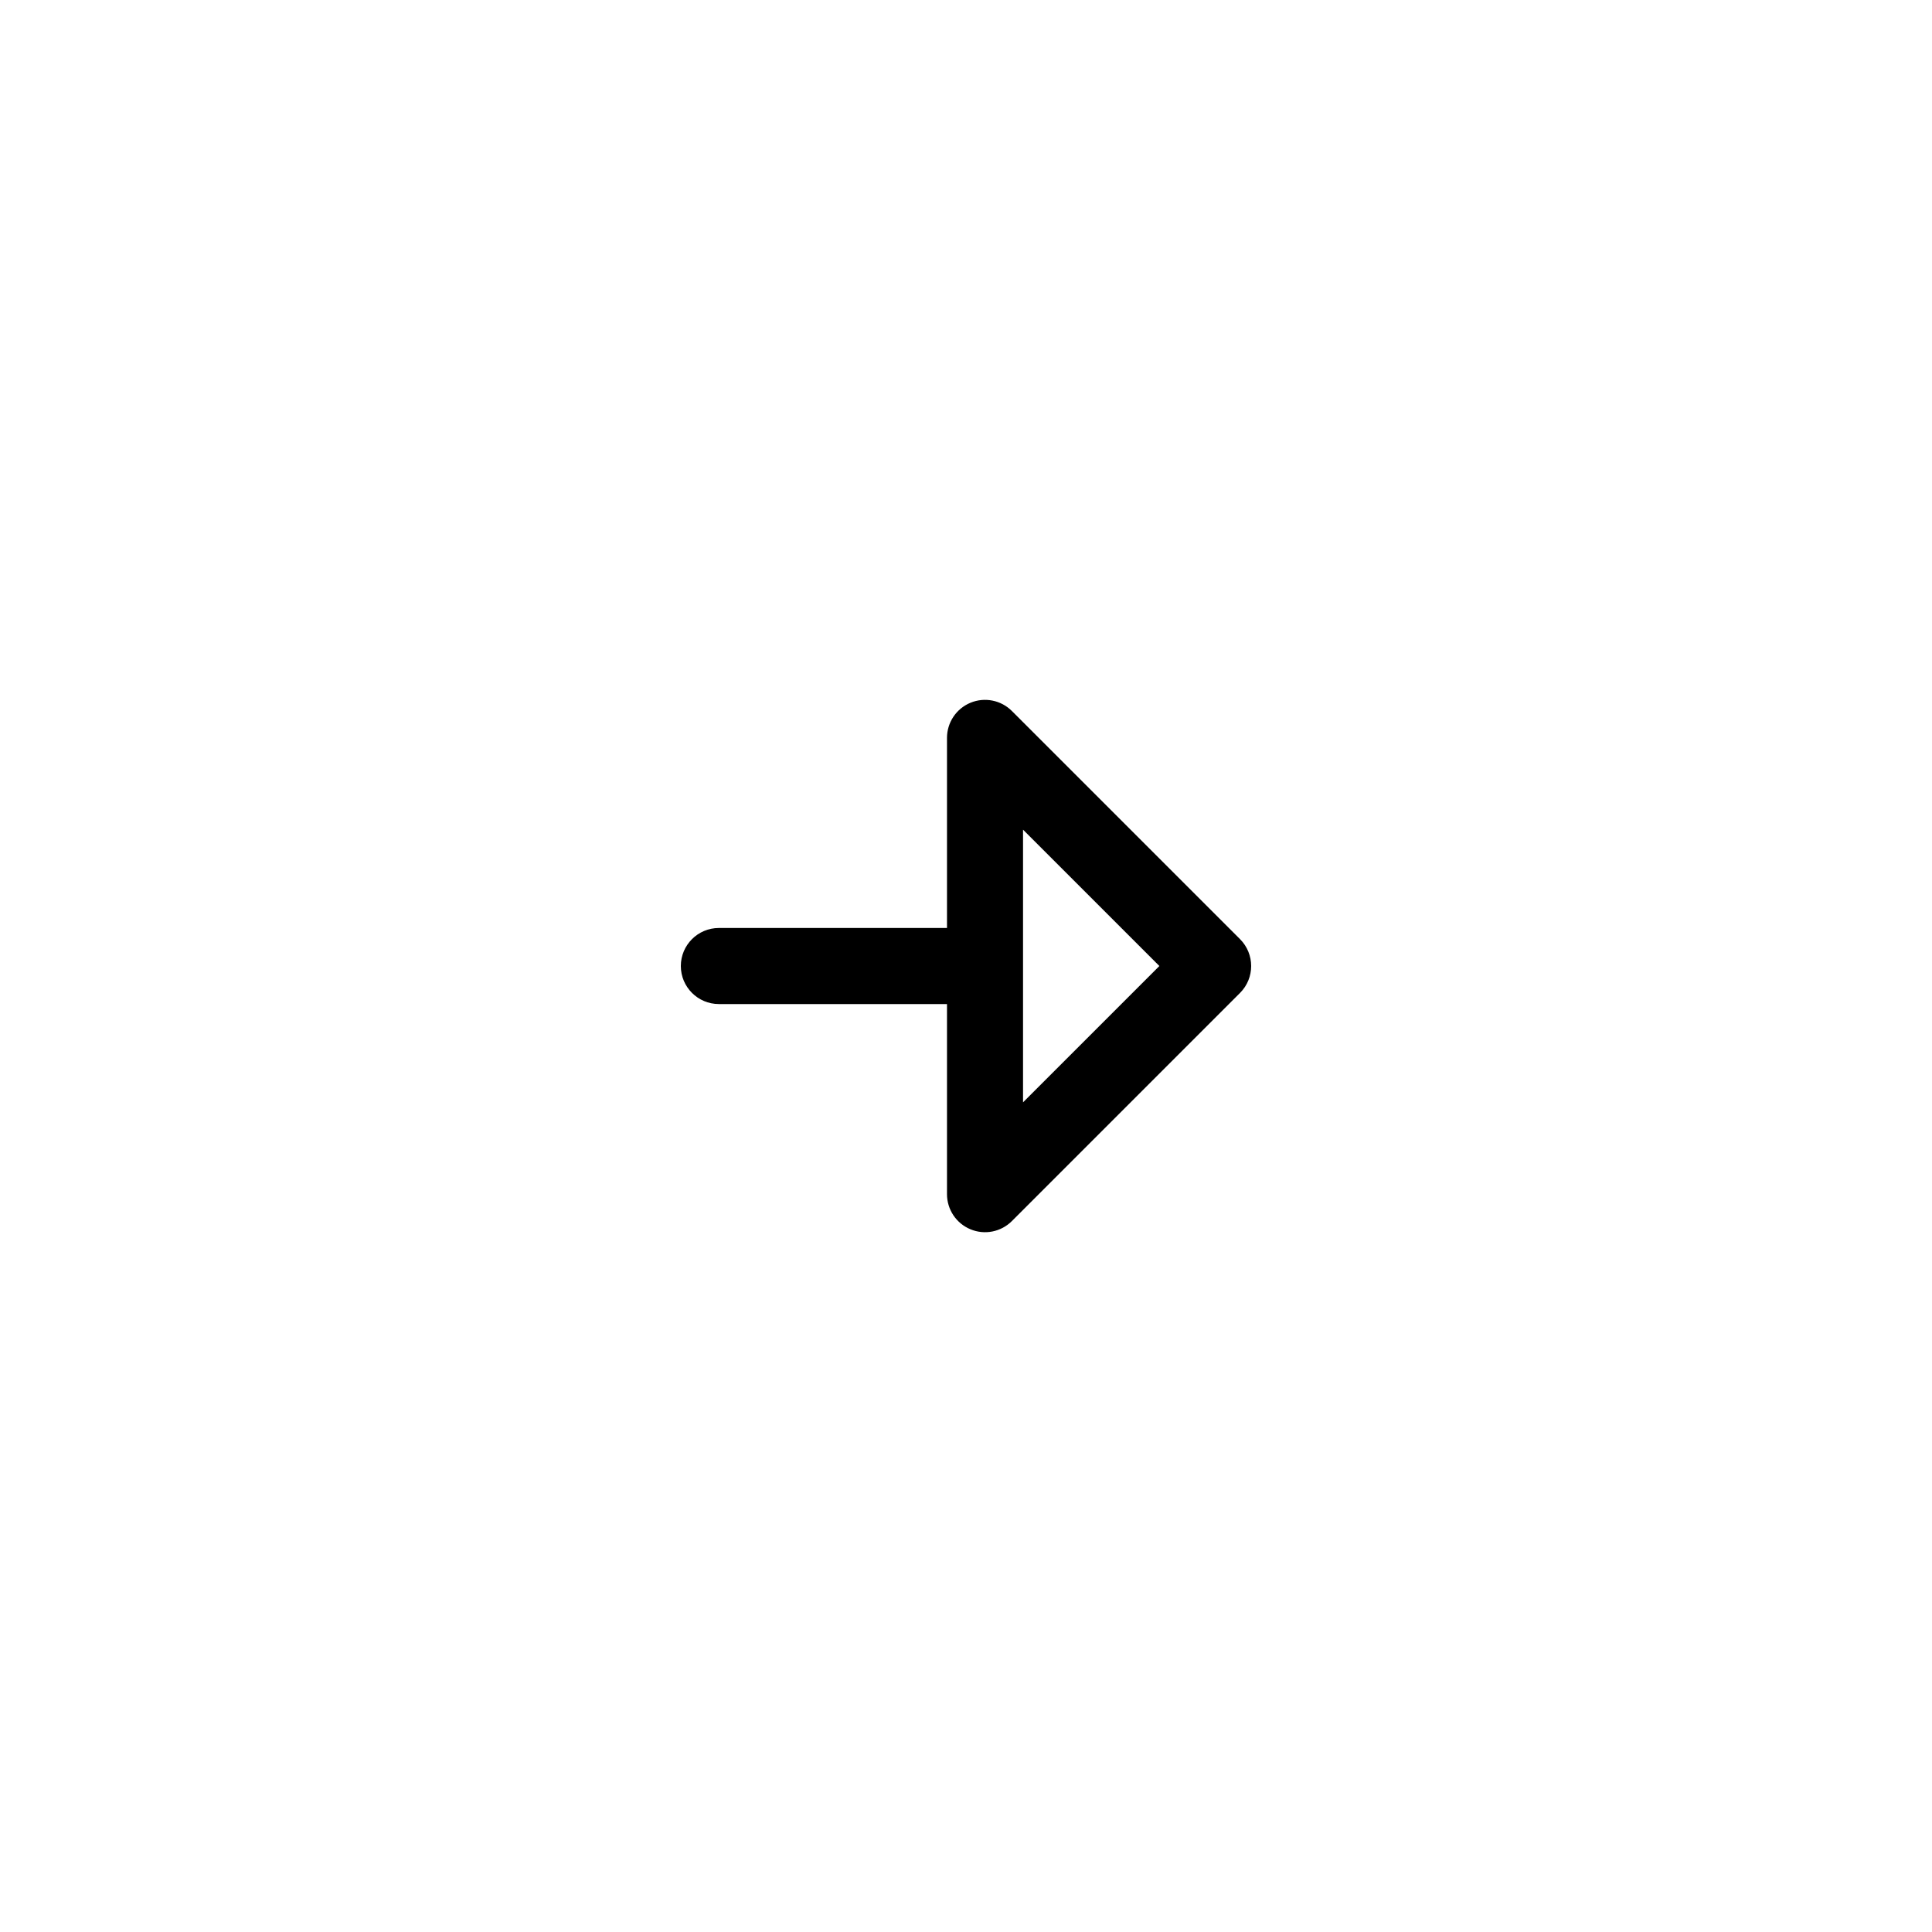 <?xml version="1.0" encoding="UTF-8"?>
<!-- Uploaded to: ICON Repo, www.iconrepo.com, Generator: ICON Repo Mixer Tools -->
<svg fill="#000000" width="800px" height="800px" version="1.1" viewBox="144 144 512 512" xmlns="http://www.w3.org/2000/svg">
 <path d="m472.62 392.88-60.457-60.457c-2.875-2.883-7.215-3.742-10.977-2.188-3.769 1.562-6.223 5.234-6.223 9.312v50.383l-60.457-0.004c-5.562 0-10.078 4.516-10.078 10.078s4.516 10.078 10.078 10.078h60.457v50.383c0 4.074 2.453 7.75 6.223 9.309 3.742 1.559 8.082 0.719 10.984-2.188l60.457-60.457c3.926-3.938 3.926-10.316-0.008-14.25zm-57.504 43.25v-72.254l36.129 36.129z"/>
</svg>